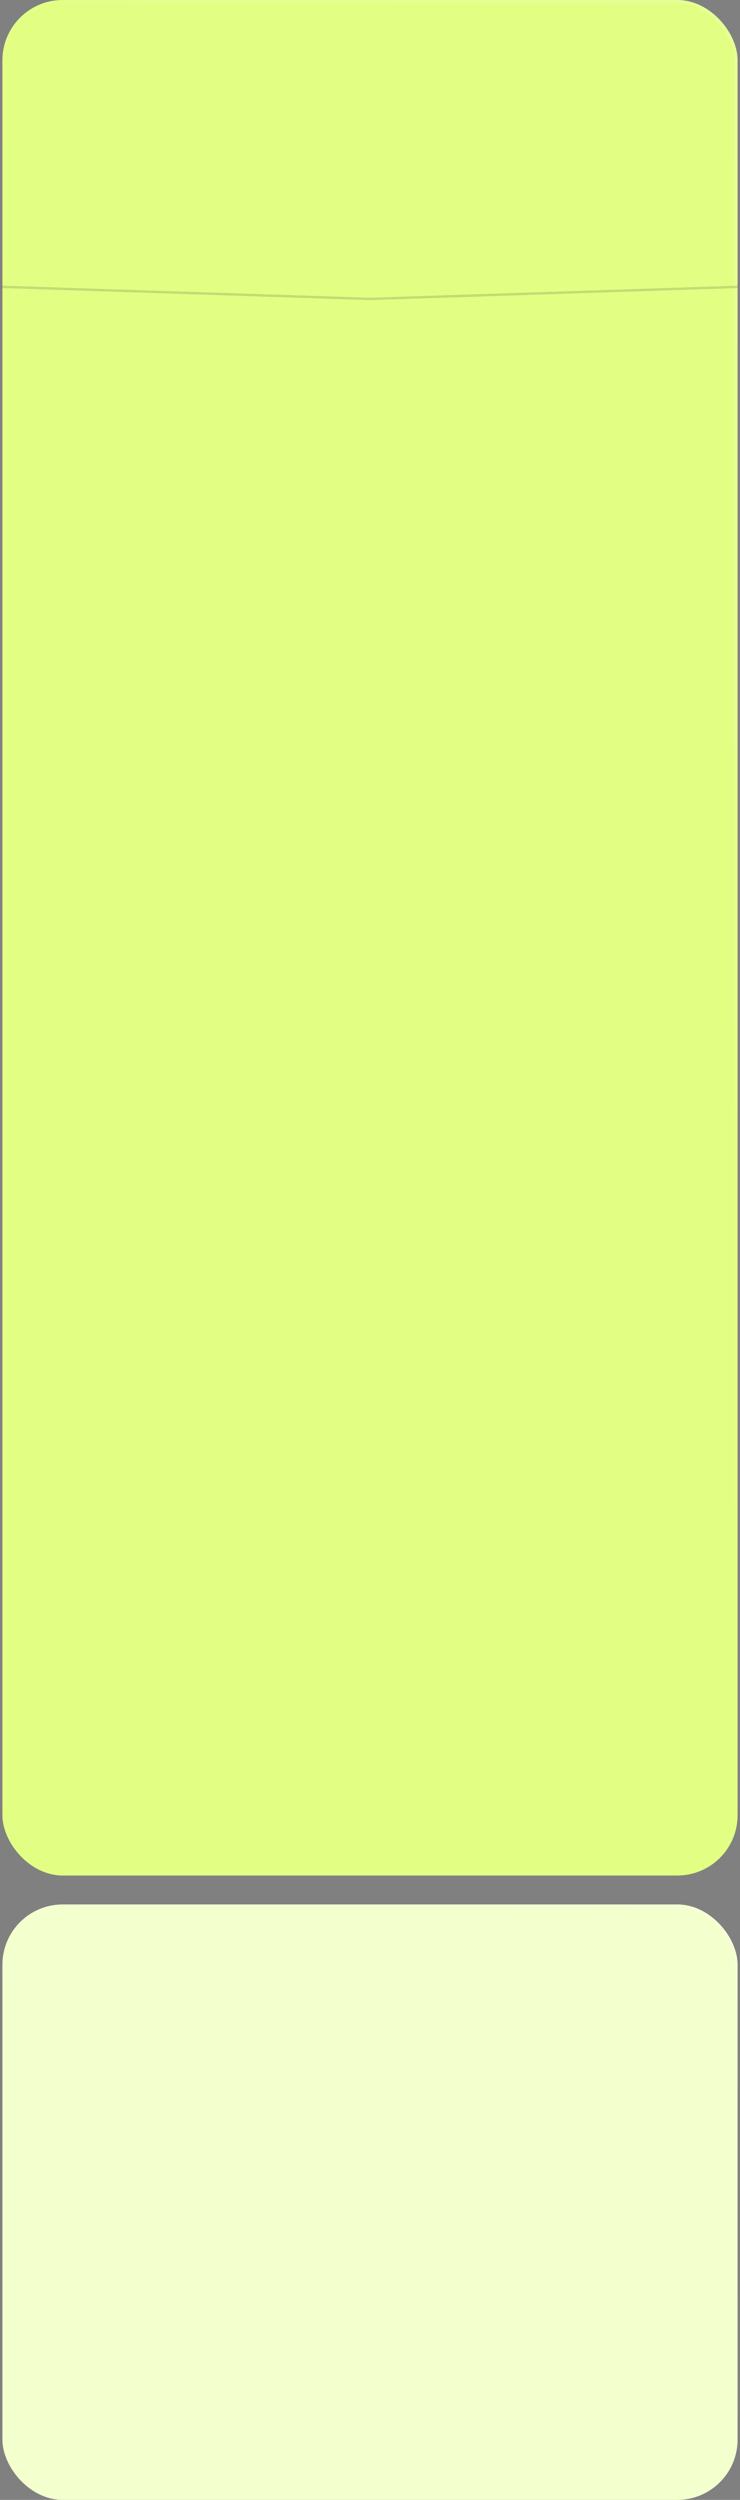 <?xml version="1.0" encoding="UTF-8"?> <svg xmlns="http://www.w3.org/2000/svg" width="307" height="1037" viewBox="0 0 307 1037" fill="none"><rect x="0" y="0" width="307" height="1037" fill="#808080" stroke="none"/><g data-figma-bg-blur-radius="53.981"><rect x="1" width="305" height="778" rx="25" fill="#E2FF84"></rect><rect x="1.671" y="0.671" width="303.657" height="776.657" rx="24.329" stroke="url(#paint0_linear_694_10341)" stroke-opacity="0.15" stroke-width="1.343"></rect></g><path d="M1 119L153.5 124L306 119" stroke="black" stroke-opacity="0.14"></path><g data-figma-bg-blur-radius="53.981"><rect x="1" y="790" width="305" height="247" rx="25" fill="#F3FFCD"></rect><rect x="1.671" y="790.671" width="303.657" height="245.657" rx="24.329" stroke="url(#paint1_linear_694_10341)" stroke-opacity="0.15" stroke-width="1.343"></rect></g><defs><clipPath id="bgblur_0_694_10341_clip_path" transform="translate(52.981 53.981)"><rect x="1" width="305" height="778" rx="25"></rect></clipPath><clipPath id="bgblur_1_694_10341_clip_path" transform="translate(52.981 -736.019)"><rect x="1" y="790" width="305" height="247" rx="25"></rect></clipPath><linearGradient id="paint0_linear_694_10341" x1="305.382" y1="-1.051" x2="10.912" y2="154.95" gradientUnits="userSpaceOnUse"><stop stop-color="white"></stop><stop offset="1" stop-color="white" stop-opacity="0"></stop></linearGradient><linearGradient id="paint1_linear_694_10341" x1="305.382" y1="789.666" x2="205.734" y2="955.946" gradientUnits="userSpaceOnUse"><stop stop-color="white"></stop><stop offset="1" stop-color="white" stop-opacity="0"></stop></linearGradient></defs></svg> 